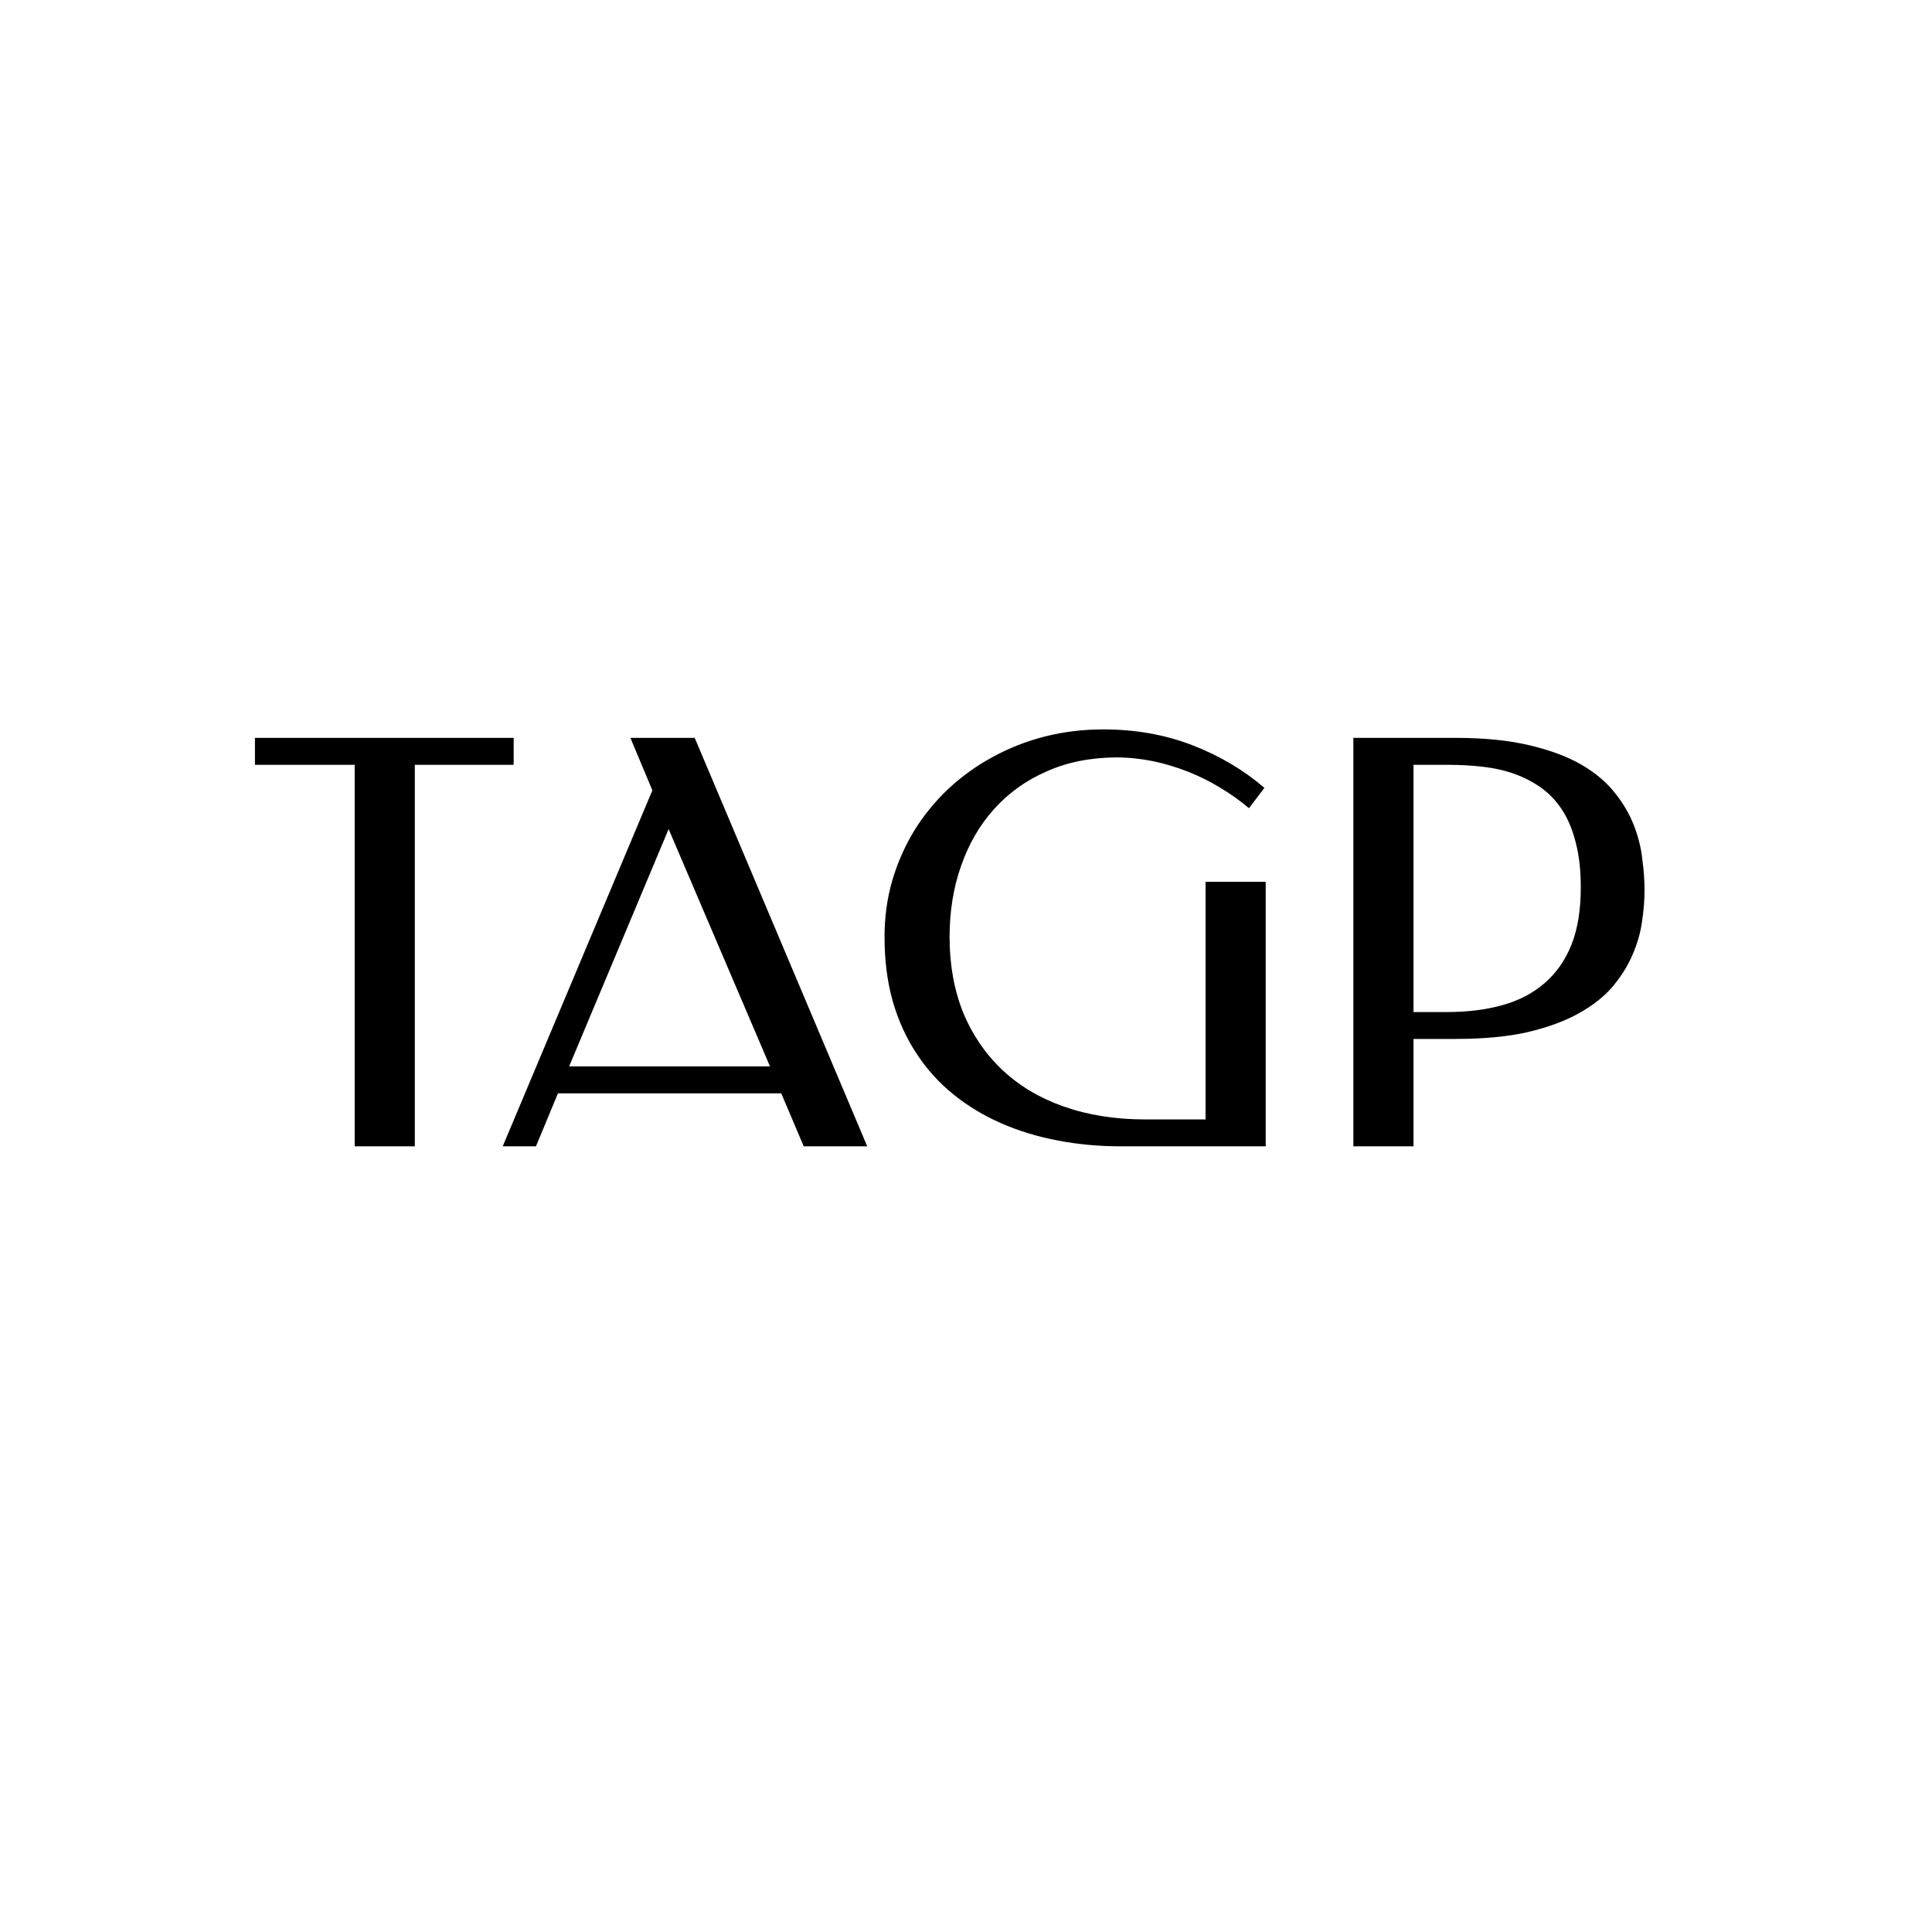 <svg width="24" height="24" viewBox="0 0 24 24" fill="none" xmlns="http://www.w3.org/2000/svg">
<g clip-path="url(#clip0_2810_38497)">
<path d="M6.381 9.166V9.501H5.153V14.24H4.406V9.501H3.167V9.166H6.381ZM10.773 14.24H9.984L9.705 13.582H6.931L6.658 14.24H6.245L8.104 9.818L7.831 9.166H8.63L10.773 14.24ZM7.07 13.247H9.565L8.306 10.299L7.07 13.247ZM11.796 11.64C11.796 11.984 11.852 12.295 11.963 12.575C12.077 12.852 12.239 13.09 12.448 13.288C12.657 13.486 12.912 13.639 13.212 13.745C13.515 13.852 13.854 13.906 14.229 13.906H14.976V10.954H15.723V14.24H13.922C13.651 14.24 13.391 14.216 13.141 14.168C12.89 14.121 12.656 14.049 12.438 13.954C12.219 13.858 12.021 13.739 11.844 13.595C11.666 13.452 11.514 13.284 11.387 13.09C11.259 12.897 11.16 12.68 11.09 12.438C11.022 12.197 10.988 11.931 10.988 11.64C10.988 11.397 11.019 11.164 11.083 10.941C11.149 10.718 11.24 10.511 11.356 10.32C11.474 10.129 11.615 9.956 11.779 9.801C11.945 9.646 12.128 9.514 12.329 9.405C12.531 9.294 12.748 9.208 12.98 9.149C13.212 9.09 13.454 9.061 13.707 9.061C14.101 9.061 14.467 9.125 14.806 9.255C15.145 9.385 15.445 9.562 15.707 9.787L15.515 10.04C15.411 9.951 15.295 9.868 15.167 9.791C15.042 9.713 14.908 9.646 14.765 9.589C14.624 9.533 14.477 9.488 14.325 9.456C14.172 9.425 14.019 9.409 13.864 9.409C13.543 9.411 13.255 9.469 13.001 9.583C12.746 9.694 12.529 9.85 12.349 10.05C12.171 10.248 12.035 10.482 11.94 10.753C11.844 11.024 11.796 11.319 11.796 11.64ZM17.559 12.906V14.24H16.812V9.166H18.081C18.438 9.166 18.744 9.197 18.999 9.258C19.254 9.318 19.468 9.397 19.641 9.497C19.814 9.597 19.952 9.713 20.057 9.845C20.162 9.975 20.241 10.11 20.296 10.251C20.35 10.39 20.386 10.53 20.401 10.671C20.42 10.81 20.429 10.94 20.429 11.06C20.429 11.178 20.419 11.307 20.398 11.446C20.38 11.582 20.341 11.719 20.282 11.855C20.225 11.992 20.143 12.123 20.037 12.251C19.932 12.376 19.792 12.487 19.617 12.585C19.444 12.683 19.231 12.761 18.979 12.821C18.729 12.878 18.429 12.906 18.081 12.906H17.559ZM17.559 9.501V12.572H17.979C18.231 12.572 18.46 12.543 18.665 12.486C18.869 12.429 19.044 12.338 19.187 12.213C19.332 12.088 19.444 11.929 19.521 11.736C19.599 11.54 19.637 11.303 19.637 11.026C19.637 10.814 19.617 10.63 19.576 10.473C19.537 10.314 19.481 10.179 19.409 10.067C19.336 9.953 19.248 9.86 19.146 9.787C19.046 9.715 18.934 9.657 18.811 9.613C18.691 9.57 18.561 9.541 18.422 9.525C18.284 9.509 18.14 9.501 17.993 9.501H17.559Z" fill="black"/>
</g>
<defs>
<clipPath id="clip0_2810_38497">
<rect width="17.47" height="5.241" fill="white" transform="translate(3 9)"/>
</clipPath>
</defs>
</svg>
